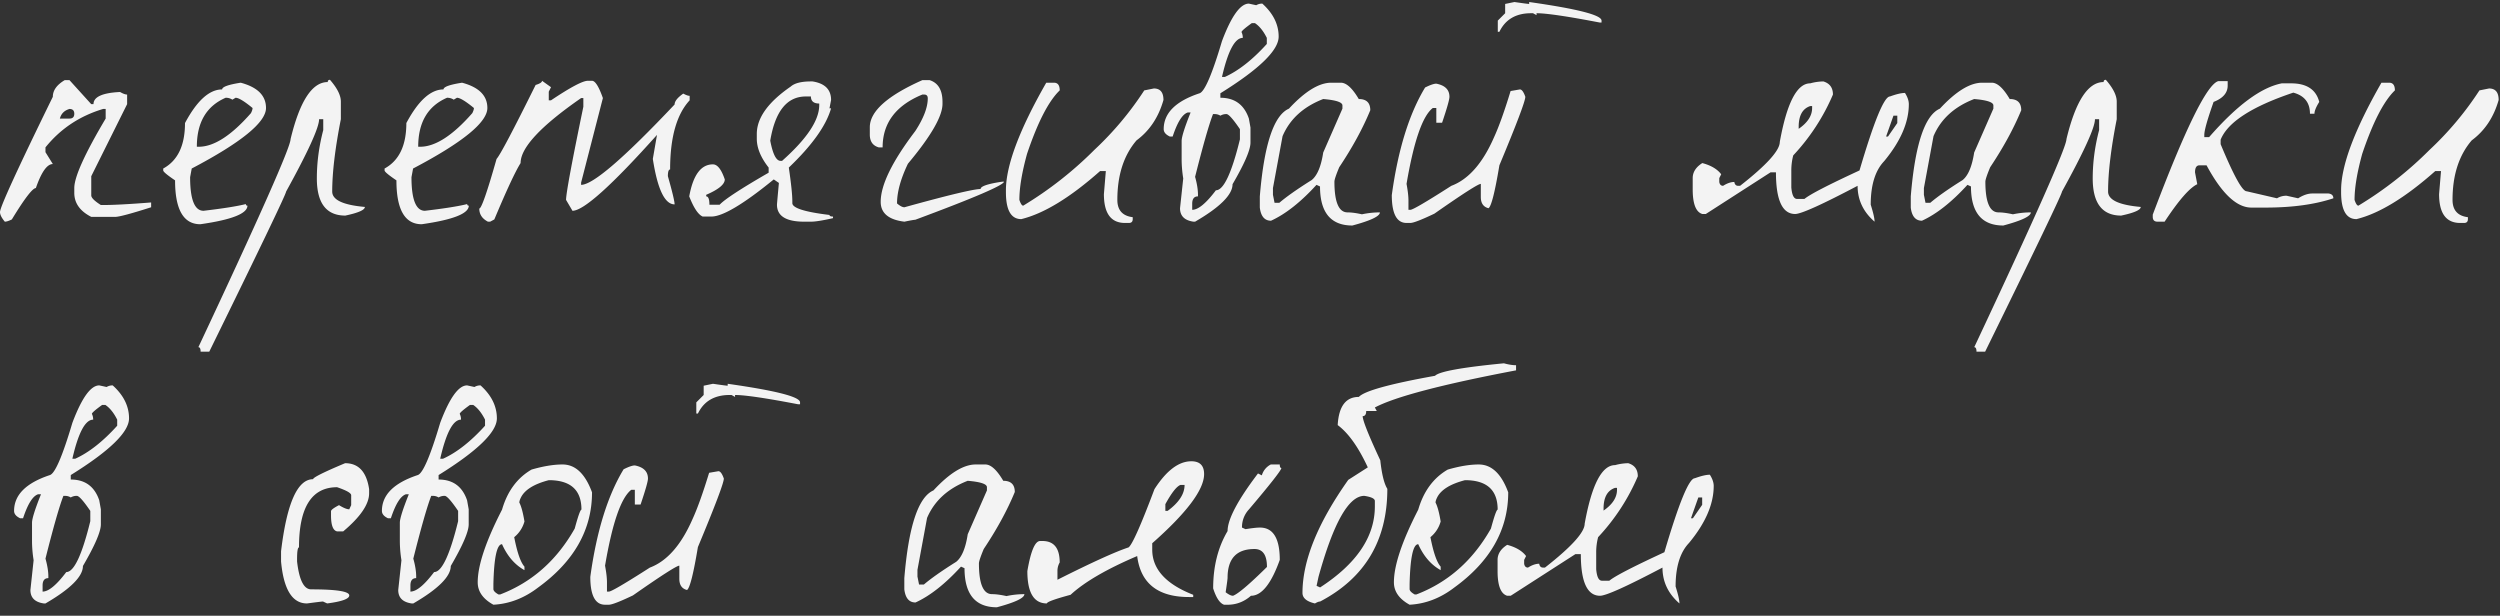 <?xml version="1.0" encoding="UTF-8"?> <svg xmlns="http://www.w3.org/2000/svg" width="203" height="50" fill="none"><rect width="100%" height="100%" fill="#333333" stroke="none"/> <path d="M5.252 6.508h.39l1.768 1.95h.182c0-.59.72-.919 2.158-.988.243.139.433.208.572.208v.78l-2.912 5.85v1.56c0 .19.26.45.78.78h.182c.85 0 2.15-.07 3.9-.208v.39c-1.63.52-2.6.78-2.912.78H7.41c-.919-.468-1.378-1.118-1.378-1.95v-.39c0-.901.85-2.782 2.548-5.642v-.78h-.208c-1.907.572-3.467 1.612-4.68 3.12v.39l.598.962c-.468 0-.927.65-1.378 1.95-.277.017-.927.867-1.95 2.548C.719 17.939.529 18 .39 18c-.26-.312-.39-.572-.39-.78 0-.399 1.43-3.519 4.29-9.36 0-.52.32-.97.962-1.352Zm-.39 3.12h.78c.26 0 .39-.13.39-.39s-.13-.39-.39-.39c-.416.121-.676.381-.78.78Zm14.684-2.912c1.37.364 2.054 1.049 2.054 2.054 0 1.161-2.01 2.8-6.032 4.914l-.13.702c0 1.82.364 2.73 1.092 2.73 1.612-.19 2.756-.373 3.432-.546 0 .087.044.13.13.13 0 .641-1.274 1.144-3.822 1.508-1.369 0-2.054-1.187-2.054-3.562-.641-.433-.962-.702-.962-.806v-.156c1.179-.641 1.768-1.872 1.768-3.692.971-1.82 1.976-2.73 3.016-2.73 0-.208.503-.39 1.508-.546Zm-3.562 5.2h.156c1.231 0 2.644-.91 4.238-2.73.087-.173.13-.312.13-.416-.676-.555-1.135-.832-1.378-.832l-.26.156a.961.961 0 0 0-.546-.156c-1.56.676-2.34 2.002-2.34 3.978Zm10.81-5.434c.59.676.884 1.265.884 1.768v1.43c-.468 2.375-.702 4.333-.702 5.876 0 .676.884 1.092 2.652 1.248 0 .243-.528.477-1.586.702-1.542 0-2.314-1.005-2.314-3.016 0-1.3.174-2.609.52-3.926V9.68h-.338c0 .676-.892 2.635-2.678 5.876 0 .19-2.08 4.524-6.24 13h-.702c0-.243-.06-.364-.182-.364 4.992-10.625 7.488-16.259 7.488-16.9.746-3.085 1.75-4.628 3.016-4.628 0-.121.06-.182.182-.182Zm10.726.234c1.37.364 2.054 1.049 2.054 2.054 0 1.161-2.01 2.8-6.032 4.914l-.13.702c0 1.82.364 2.73 1.092 2.73 1.612-.19 2.756-.373 3.432-.546 0 .087.043.13.13.13 0 .641-1.274 1.144-3.822 1.508-1.37 0-2.054-1.187-2.054-3.562-.641-.433-.962-.702-.962-.806v-.156c1.178-.641 1.768-1.872 1.768-3.692.97-1.82 1.976-2.73 3.016-2.73 0-.208.502-.39 1.508-.546Zm-3.562 5.2h.156c1.23 0 2.643-.91 4.238-2.73.087-.173.13-.312.13-.416-.676-.555-1.136-.832-1.378-.832l-.26.156a.961.961 0 0 0-.546-.156c-1.56.676-2.34 2.002-2.34 3.978ZM44.014 6.56l.728.52-.182.364v.702h.182c1.577-1.057 2.574-1.586 2.99-1.586h.338c.26 0 .554.468.884 1.404l-1.768 6.864v.182c.953 0 3.484-2.175 7.592-6.526 0-.26.234-.555.702-.884.225.121.398.182.52.182v.364c-1.058 1.144-1.586 3.016-1.586 5.616-.122 0-.182.182-.182.546.364 1.283.546 2.045.546 2.288-.798 0-1.387-1.23-1.768-3.692l.338-1.95c-3.675 4.108-5.963 6.162-6.864 6.162l-.52-.884c0-.52.468-3.042 1.404-7.566v-.702h-.182c-3.276 2.27-4.914 4.03-4.914 5.278-.434.693-1.144 2.219-2.132 4.576l-.338.182h-.182c-.468-.243-.702-.598-.702-1.066.173 0 .641-1.343 1.404-4.03.277-.295 1.334-2.297 3.172-6.006.346-.104.52-.217.52-.338Zm21.832.052h.13c1.005.156 1.508.659 1.508 1.508l-.13.676h.13c-.399 1.404-1.543 3.007-3.432 4.81.19 1.3.286 2.219.286 2.756v.13c0 .399 1.005.72 3.016.962 0 .087.095.13.286.13v.13c-.832.19-1.43.286-1.794.286H65.3c-1.473 0-2.21-.46-2.21-1.378 0-.052.052-.641.156-1.768l-.416-.286c-2.461 2.01-4.151 3.016-5.07 3.016h-.702c-.364-.156-.728-.702-1.092-1.638.312-1.733.953-2.6 1.924-2.6.364 0 .685.407.962 1.222 0 .399-.503.815-1.508 1.248v.13c.173 0 .26.225.26.676h.832c.399-.433 1.725-1.3 3.978-2.6v-.416c-.641-.815-.962-1.595-.962-2.34v-.39c0-1.3.919-2.583 2.756-3.848.312-.277.858-.416 1.638-.416Zm-3.302 4.81c.208 1.092.485 1.638.832 1.638h.13c2.01-1.785 3.016-3.293 3.016-4.524v-.13c-.45 0-.676-.19-.676-.572h-.416c-1.525 0-2.487 1.196-2.886 3.588Zm12.947-4.914c.694.225 1.04.815 1.04 1.768v.156c0 1.005-.936 2.626-2.808 4.862-.59 1.23-.884 2.305-.884 3.224.243.208.442.312.598.312 3.57-.988 5.633-1.482 6.188-1.482 0-.225.59-.425 1.768-.598h.13c0 .277-2.4 1.309-7.202 3.094-.087 0-.381.052-.884.156-1.282-.156-1.924-.693-1.924-1.612 0-1.37.936-3.285 2.808-5.746.676-1.04 1.014-1.924 1.014-2.652 0-.208-.095-.312-.286-.312h-.156c-2.15.884-3.224 2.314-3.224 4.29h-.312c-.485-.139-.728-.485-.728-1.04v-.598c0-1.283 1.421-2.557 4.264-3.822h.598Zm10.09.208c.312 0 .468.208.468.624-.902.867-1.786 2.583-2.652 5.148-.416 1.508-.624 2.756-.624 3.744.104.312.208.468.312.468a30.193 30.193 0 0 0 5.772-4.524 25.883 25.883 0 0 0 4.056-4.836l.78-.156c.52 0 .78.312.78.936-.399 1.404-1.127 2.496-2.184 3.276-1.04 1.213-1.56 2.825-1.56 4.836 0 .832.416 1.3 1.248 1.404v.156c0 .208-.104.312-.312.312h-.312c-1.144 0-1.716-.78-1.716-2.34l.156-1.872h-.468c-2.427 2.15-4.559 3.45-6.396 3.9-.832 0-1.248-.728-1.248-2.184v-.156c0-2.01 1.092-4.923 3.276-8.736h.624ZM101.409.294l.598.13a.913.913 0 0 1 .494-.13c.884.797 1.326 1.69 1.326 2.678 0 1.11-1.577 2.643-4.732 4.602v.364c1.161 0 1.933.563 2.314 1.69l.13.728v1.222c0 .59-.485 1.716-1.456 3.38 0 .85-1.014 1.863-3.042 3.042h-.13c-.728-.104-1.092-.468-1.092-1.092l.26-2.418a9.957 9.957 0 0 1-.13-1.586v-1.456c0-.33.243-1.1.728-2.314h-.234c-.433.139-.84.789-1.222 1.95h-.234c-.33-.156-.494-.355-.494-.598 0-1.3.97-2.27 2.912-2.912.416-.139 1.023-1.551 1.82-4.238.763-2.028 1.491-3.042 2.184-3.042Zm-.598 2.314c.069.139.104.295.104.468-.641 0-1.205 1.057-1.69 3.172h.234c1.109-.503 2.245-1.395 3.406-2.678v-.494c-.277-.555-.598-.953-.962-1.196h-.26c-.555.399-.832.641-.832.728Zm-2.314 6.656c-.33.85-.814 2.548-1.456 5.096.156.555.234 1.04.234 1.456v.13c-.312 0-.468.2-.468.598v.494c.486 0 1.127-.529 1.924-1.586.624 0 1.274-1.378 1.95-4.134v-.832c-.555-.815-.918-1.222-1.092-1.222a.913.913 0 0 0-.494.13.864.864 0 0 0-.468-.13h-.13Zm9.598-2.548h.78c.451 0 .936.442 1.456 1.326.624 0 .936.303.936.91-.606 1.473-1.447 3.016-2.522 4.628-.26.624-.39 1.014-.39 1.17 0 1.664.356 2.496 1.066 2.496.312 0 .702.052 1.17.156a6.938 6.938 0 0 1 1.456-.156c0 .312-.745.667-2.236 1.066-1.75 0-2.626-1.057-2.626-3.172l-.286-.13c-1.282 1.404-2.513 2.375-3.692 2.912-.52 0-.823-.355-.91-1.066v-.91c.347-4.212 1.136-6.587 2.366-7.124 1.3-1.404 2.444-2.106 3.432-2.106Zm-4.732 8.554v.546l.13.65h.39c.59-.503 1.465-1.118 2.626-1.846.451-.364.763-1.11.936-2.236l1.56-3.562v-.26c0-.26-.52-.433-1.56-.52-1.612.624-2.712 1.63-3.302 3.016l-.78 4.212ZM122.973.164c.711.104 1.11.156 1.196.156V.164c3.918.555 5.876 1.057 5.876 1.508v.156h-.156c-2.617-.503-4.324-.754-5.122-.754v.156l-.286-.156h-.156c-1.23 0-2.088.503-2.574 1.508h-.13v-.91l.598-.598V.32l.754-.156Zm-6.344 6.63c.711.139 1.066.494 1.066 1.066 0 .225-.199.927-.598 2.106h-.468V8.77h-.286c-.832.641-1.542 2.695-2.132 6.162.104.555.156 1.005.156 1.352v.754h.156c.191 0 1.3-.65 3.328-1.95 1.387-.52 2.54-1.829 3.458-3.926.399-.867.85-2.123 1.352-3.77l.754-.13c.156 0 .304.2.442.598 0 .347-.702 2.201-2.106 5.564-.364 2.184-.658 3.345-.884 3.484-.416-.104-.624-.407-.624-.91v-1.066c-.208 0-1.464.806-3.77 2.418-1.057.503-1.707.754-1.95.754h-.312c-.797 0-1.196-.754-1.196-2.262.503-3.675 1.404-6.587 2.704-8.736.416-.208.72-.312.91-.312Zm31.426-.182c.52.156.78.511.78 1.066a16.885 16.885 0 0 1-3.224 4.94 4.821 4.821 0 0 0-.156 1.222v1.378c.052.624.208.936.468.936h.598c.433-.364 1.924-1.135 4.472-2.314 1.178-4.004 2.002-6.006 2.47-6.006.52-.19.927-.286 1.222-.286.208.33.312.633.312.91 0 1.473-.668 3.016-2.002 4.628-.728.763-1.092 1.941-1.092 3.536.208.659.312 1.118.312 1.378-.919-.797-1.378-1.768-1.378-2.912-2.895 1.525-4.585 2.288-5.07 2.288-1.04 0-1.56-1.127-1.56-3.38h-.442l-5.252 3.38h-.286c-.52-.156-.78-.823-.78-2.002v-.91c0-.485.26-.893.78-1.222.71.19 1.222.494 1.534.91l-.156.312v.312c.034.208.138.312.312.312.329-.208.632-.312.91-.312.034.208.138.312.312.312h.156c2.149-1.681 3.224-2.869 3.224-3.562.572-3.172 1.395-4.758 2.47-4.758a4.274 4.274 0 0 1 1.066-.156Zm-2.002 3.692v.156c.728-.503 1.092-1.066 1.092-1.69v-.156h-.156c-.624.208-.936.771-.936 1.69Zm7.696-.91-.598 1.69h.156l.754-1.092v-.598h-.312Zm7.204-2.678h.78c.45 0 .936.442 1.456 1.326.624 0 .936.303.936.91-.607 1.473-1.448 3.016-2.522 4.628-.26.624-.39 1.014-.39 1.17 0 1.664.355 2.496 1.066 2.496.312 0 .702.052 1.17.156.485-.104.97-.156 1.456-.156 0 .312-.746.667-2.236 1.066-1.751 0-2.626-1.057-2.626-3.172l-.286-.13c-1.283 1.404-2.514 2.375-3.692 2.912-.52 0-.824-.355-.91-1.066v-.91c.346-4.212 1.135-6.587 2.366-7.124 1.3-1.404 2.444-2.106 3.432-2.106Zm-4.732 8.554v.546l.13.65h.39c.589-.503 1.464-1.118 2.626-1.846.45-.364.762-1.11.936-2.236l1.56-3.562v-.26c0-.26-.52-.433-1.56-.52-1.612.624-2.713 1.63-3.302 3.016l-.78 4.212Zm14.774-8.788c.589.676.884 1.265.884 1.768v1.43c-.468 2.375-.702 4.333-.702 5.876 0 .676.884 1.092 2.652 1.248 0 .243-.529.477-1.586.702-1.543 0-2.314-1.005-2.314-3.016 0-1.3.173-2.609.52-3.926V9.68h-.338c0 .676-.893 2.635-2.678 5.876 0 .19-2.08 4.524-6.24 13h-.702c0-.243-.061-.364-.182-.364 4.992-10.625 7.488-16.259 7.488-16.9.745-3.085 1.75-4.628 3.016-4.628 0-.121.06-.182.182-.182Zm9.139.104h.754v.364c0 .59-.381 1.031-1.144 1.326-.502 1.421-.754 2.314-.754 2.678v.182h.39c2.254-2.583 4.221-4.039 5.902-4.368h.754c1.266 0 2.028.503 2.288 1.508-.26.416-.39.737-.39.962h-.364c0-.901-.45-1.473-1.352-1.716-3.362 1.127-5.33 2.4-5.902 3.822v.364c1.058 2.548 1.76 3.822 2.106 3.822l2.47.572a1.46 1.46 0 0 1 .78-.208l.936.208c.416-.26.798-.39 1.144-.39h1.326c.26.035.39.165.39.39-1.508.503-3.345.754-5.512.754h-1.144c-1.196 0-2.409-1.144-3.64-3.432h-.572c-.242 0-.364.19-.364.572l.182.962c-.624.295-1.508 1.309-2.652 3.042h-.572c-.26 0-.39-.13-.39-.39v-.182c2.635-6.985 4.412-10.6 5.33-10.842Zm13.864.13c.312 0 .468.208.468.624-.902.867-1.786 2.583-2.652 5.148-.416 1.508-.624 2.756-.624 3.744.104.312.208.468.312.468a30.218 30.218 0 0 0 5.772-4.524 25.936 25.936 0 0 0 4.056-4.836l.78-.156c.52 0 .78.312.78.936-.399 1.404-1.127 2.496-2.184 3.276-1.04 1.213-1.56 2.825-1.56 4.836 0 .832.416 1.3 1.248 1.404v.156c0 .208-.104.312-.312.312h-.312c-1.144 0-1.716-.78-1.716-2.34l.156-1.872h-.468c-2.427 2.15-4.559 3.45-6.396 3.9-.832 0-1.248-.728-1.248-2.184v-.156c0-2.01 1.092-4.923 3.276-8.736h.624ZM8.06 31.294l.598.13a.913.913 0 0 1 .494-.13c.884.797 1.326 1.69 1.326 2.678 0 1.11-1.577 2.643-4.732 4.602v.364c1.161 0 1.933.563 2.314 1.69l.13.728v1.222c0 .59-.485 1.716-1.456 3.38 0 .85-1.014 1.863-3.042 3.042h-.13c-.728-.104-1.092-.468-1.092-1.092l.26-2.418a9.95 9.95 0 0 1-.13-1.586v-1.456c0-.33.243-1.1.728-2.314h-.234c-.433.139-.84.789-1.222 1.95h-.234c-.33-.156-.494-.355-.494-.598 0-1.3.97-2.27 2.912-2.912.416-.139 1.023-1.551 1.82-4.238.763-2.028 1.49-3.042 2.184-3.042Zm-.598 2.314c.07.139.104.295.104.468-.641 0-1.205 1.057-1.69 3.172h.234c1.11-.503 2.245-1.395 3.406-2.678v-.494c-.277-.555-.598-.953-.962-1.196h-.26c-.555.399-.832.641-.832.728Zm-2.314 6.656c-.33.85-.815 2.548-1.456 5.096.156.555.234 1.04.234 1.456v.13c-.312 0-.468.2-.468.598v.494c.485 0 1.127-.529 1.924-1.586.624 0 1.274-1.378 1.95-4.134v-.832c-.555-.815-.919-1.222-1.092-1.222a.913.913 0 0 0-.494.13.865.865 0 0 0-.468-.13h-.13Zm22.874-2.652c1.092 0 1.742.702 1.95 2.106v.338c0 .884-.702 1.915-2.106 3.094h-.494c-.33-.07-.494-.503-.494-1.3v-.338c0-.104.217-.269.65-.494.364.225.641.338.832.338l.156-.338v-.806c0-.173-.381-.39-1.144-.65-2.063 0-3.094 1.63-3.094 4.888-.104 0-.156.32-.156.962v.182c.173 1.508.555 2.262 1.144 2.262 2.063 0 3.094.165 3.094.494 0 .277-.598.494-1.794.65l-.338-.156c-.087 0-.52.052-1.3.156-1.196 0-1.898-1.135-2.106-3.406v-.832c.468-3.9 1.335-5.85 2.6-5.85 0-.139.867-.572 2.6-1.3Zm9.906-6.318.598.13a.913.913 0 0 1 .493-.13c.885.797 1.327 1.69 1.327 2.678 0 1.11-1.578 2.643-4.732 4.602v.364c1.16 0 1.932.563 2.314 1.69l.13.728v1.222c0 .59-.486 1.716-1.456 3.38 0 .85-1.014 1.863-3.042 3.042h-.13c-.728-.104-1.093-.468-1.093-1.092l.26-2.418a9.946 9.946 0 0 1-.13-1.586v-1.456c0-.33.243-1.1.729-2.314h-.234c-.434.139-.841.789-1.223 1.95h-.233c-.33-.156-.494-.355-.494-.598 0-1.3.97-2.27 2.911-2.912.416-.139 1.023-1.551 1.82-4.238.763-2.028 1.491-3.042 2.184-3.042Zm-.598 2.314c.069.139.104.295.104.468-.642 0-1.205 1.057-1.69 3.172h.233c1.11-.503 2.245-1.395 3.407-2.678v-.494c-.278-.555-.599-.953-.962-1.196h-.26c-.555.399-.832.641-.832.728Zm-2.314 6.656c-.33.85-.815 2.548-1.456 5.096.155.555.233 1.04.233 1.456v.13c-.312 0-.468.2-.468.598v.494c.486 0 1.127-.529 1.924-1.586.624 0 1.274-1.378 1.95-4.134v-.832c-.554-.815-.918-1.222-1.091-1.222a.913.913 0 0 0-.494.13.865.865 0 0 0-.468-.13h-.13Zm10.664-2.548c1.04 0 1.837.754 2.392 2.262 0 3.033-1.456 5.607-4.368 7.722-1.127.867-2.34 1.335-3.64 1.404-.85-.468-1.274-1.075-1.274-1.82 0-1.37.658-3.337 1.976-5.902.433-1.49 1.23-2.574 2.392-3.25.953-.277 1.794-.416 2.522-.416Zm-3.51 3.094c.156.295.294.806.416 1.534a2.49 2.49 0 0 1-.832 1.274c.242 1.248.52 2.045.832 2.392v.286c-.78-.433-1.387-1.135-1.82-2.106-.416 0-.65 1.075-.702 3.224v.416c0 .139.138.286.416.442h.13c2.582-.988 4.602-2.773 6.058-5.356.277-1.023.46-1.534.546-1.534 0-1.595-.884-2.392-2.652-2.392-1.196.312-1.95.78-2.262 1.404-.087.173-.13.312-.13.416Zm15.722-9.646c.71.104 1.11.156 1.196.156v-.156c3.918.555 5.876 1.057 5.876 1.508v.156h-.156c-2.617-.503-4.324-.754-5.122-.754v.156l-.286-.156h-.156c-1.23 0-2.088.503-2.574 1.508h-.13v-.91l.598-.598v-.754l.754-.156Zm-6.344 6.63c.71.139 1.066.494 1.066 1.066 0 .225-.2.927-.598 2.106h-.468V39.77h-.286c-.832.641-1.542 2.695-2.132 6.162.104.555.156 1.005.156 1.352v.754h.156c.19 0 1.3-.65 3.328-1.95 1.387-.52 2.54-1.829 3.458-3.926.399-.867.85-2.123 1.352-3.77l.754-.13c.156 0 .304.2.442.598 0 .347-.702 2.201-2.106 5.564-.364 2.184-.658 3.345-.884 3.484-.416-.104-.624-.407-.624-.91v-1.066c-.208 0-1.464.806-3.77 2.418-1.057.503-1.707.754-1.95.754h-.312c-.797 0-1.196-.754-1.196-2.262.503-3.675 1.404-6.587 2.704-8.736.416-.208.72-.312.91-.312Zm27.681-.078h.78c.451 0 .936.442 1.456 1.326.624 0 .936.303.936.91-.606 1.473-1.447 3.016-2.522 4.628-.26.624-.39 1.014-.39 1.17 0 1.664.356 2.496 1.066 2.496.312 0 .702.052 1.17.156.486-.104.971-.156 1.456-.156 0 .312-.745.667-2.236 1.066-1.75 0-2.626-1.057-2.626-3.172l-.286-.13c-1.282 1.404-2.513 2.375-3.692 2.912-.52 0-.823-.355-.91-1.066v-.91c.347-4.212 1.136-6.587 2.366-7.124 1.3-1.404 2.444-2.106 3.432-2.106Zm-4.732 8.554v.546l.13.65h.39c.59-.503 1.465-1.118 2.626-1.846.451-.364.763-1.11.936-2.236l1.56-3.562v-.26c0-.26-.52-.433-1.56-.52-1.612.624-2.712 1.63-3.302 3.016l-.78 4.212Zm22.236-8.814c.694 0 1.04.347 1.04 1.04 0 1.265-1.404 3.137-4.212 5.616v.52c0 1.577 1.11 2.8 3.328 3.666v.182h-.338c-2.53 0-3.934-1.11-4.212-3.328-2.478 1.057-4.28 2.106-5.408 3.146-1.282.347-1.924.58-1.924.702-1.057 0-1.586-.875-1.586-2.626.278-1.63.624-2.444 1.04-2.444h.182c.936 0 1.404.58 1.404 1.742a1.368 1.368 0 0 0-.182.702v.702c2.791-1.404 4.715-2.28 5.772-2.626.295-.208.997-1.785 2.106-4.732.971-1.508 1.968-2.262 2.99-2.262Zm-2.106 3.484v.546h.182c.92-.676 1.378-1.378 1.378-2.106h-.338c-.312.121-.719.641-1.222 1.56Zm8.562-3.224h.728c0 .19.044.286.13.286 0 .173-.875 1.291-2.626 3.354a2.12 2.12 0 0 0-.572 1.482l.286.13c.538-.087.928-.13 1.17-.13 1.075 0 1.612.875 1.612 2.626-.693 1.941-1.473 2.912-2.34 2.912-.554.485-1.187.728-1.898.728h-.286c-.346-.121-.641-.563-.884-1.326 0-1.785.39-3.337 1.17-4.654 0-.953.824-2.513 2.47-4.68l.312.156a1.43 1.43 0 0 1 .728-.884ZM99.523 48.09c.243.19.442.286.598.286.416-.156 1.335-.936 2.756-2.34 0-.97-.338-1.456-1.014-1.456-1.456 0-2.184.78-2.184 2.34 0 .087-.052.477-.156 1.17Zm22.593-18.59c.381.104.71.156.988.156v.416c-6.015 1.144-9.837 2.15-11.466 3.016l.156.286h-.858c0 .277-.096.416-.286.416 0 .347.476 1.543 1.43 3.588.121 1.127.312 1.898.572 2.314 0 4.195-1.82 7.245-5.46 9.152-.104 0-.243.052-.416.156-.676-.156-1.014-.442-1.014-.858 0-2.617 1.239-5.677 3.718-9.178l1.586-1.014c-.763-1.647-1.578-2.79-2.444-3.432.086-1.525.658-2.288 1.716-2.288.45-.485 2.513-1.057 6.188-1.716.329-.347 2.192-.685 5.59-1.014Zm-15.21 18.07.286.13c2.964-1.924 4.446-4.117 4.446-6.578v-.442c0-.19-.286-.33-.858-.416-1.266 0-2.505 2.193-3.718 6.578l-.156.728Zm13.17-9.854c1.04 0 1.838.754 2.392 2.262 0 3.033-1.456 5.607-4.368 7.722-1.126.867-2.34 1.335-3.64 1.404-.849-.468-1.274-1.075-1.274-1.82 0-1.37.659-3.337 1.976-5.902.434-1.49 1.231-2.574 2.392-3.25.954-.277 1.794-.416 2.522-.416Zm-3.51 3.094c.156.295.295.806.416 1.534a2.486 2.486 0 0 1-.832 1.274c.243 1.248.52 2.045.832 2.392v.286c-.78-.433-1.386-1.135-1.82-2.106-.416 0-.65 1.075-.702 3.224v.416c0 .139.139.286.416.442h.13c2.583-.988 4.602-2.773 6.058-5.356.278-1.023.46-1.534.546-1.534 0-1.595-.884-2.392-2.652-2.392-1.196.312-1.95.78-2.262 1.404-.086.173-.13.312-.13.416Zm15.645-3.198c.52.156.78.511.78 1.066a16.884 16.884 0 0 1-3.224 4.94 4.821 4.821 0 0 0-.156 1.222v1.378c.052.624.208.936.468.936h.598c.433-.364 1.924-1.135 4.472-2.314 1.178-4.004 2.002-6.006 2.47-6.006.52-.19.927-.286 1.222-.286.208.33.312.633.312.91 0 1.473-.668 3.016-2.002 4.628-.728.763-1.092 1.941-1.092 3.536.208.659.312 1.118.312 1.378-.919-.797-1.378-1.768-1.378-2.912-2.895 1.525-4.585 2.288-5.07 2.288-1.04 0-1.56-1.127-1.56-3.38h-.442l-5.252 3.38h-.286c-.52-.156-.78-.823-.78-2.002v-.91c0-.485.26-.893.78-1.222.71.19 1.222.494 1.534.91l-.156.312v.312c.034.208.138.312.312.312.329-.208.632-.312.91-.312.034.208.138.312.312.312h.156c2.149-1.681 3.224-2.869 3.224-3.562.572-3.172 1.395-4.758 2.47-4.758a4.274 4.274 0 0 1 1.066-.156Zm-2.002 3.692v.156c.728-.503 1.092-1.066 1.092-1.69v-.156h-.156c-.624.208-.936.771-.936 1.69Zm7.696-.91-.598 1.69h.156l.754-1.092v-.598h-.312Z" fill="#F3F3F3"></path> </svg> 